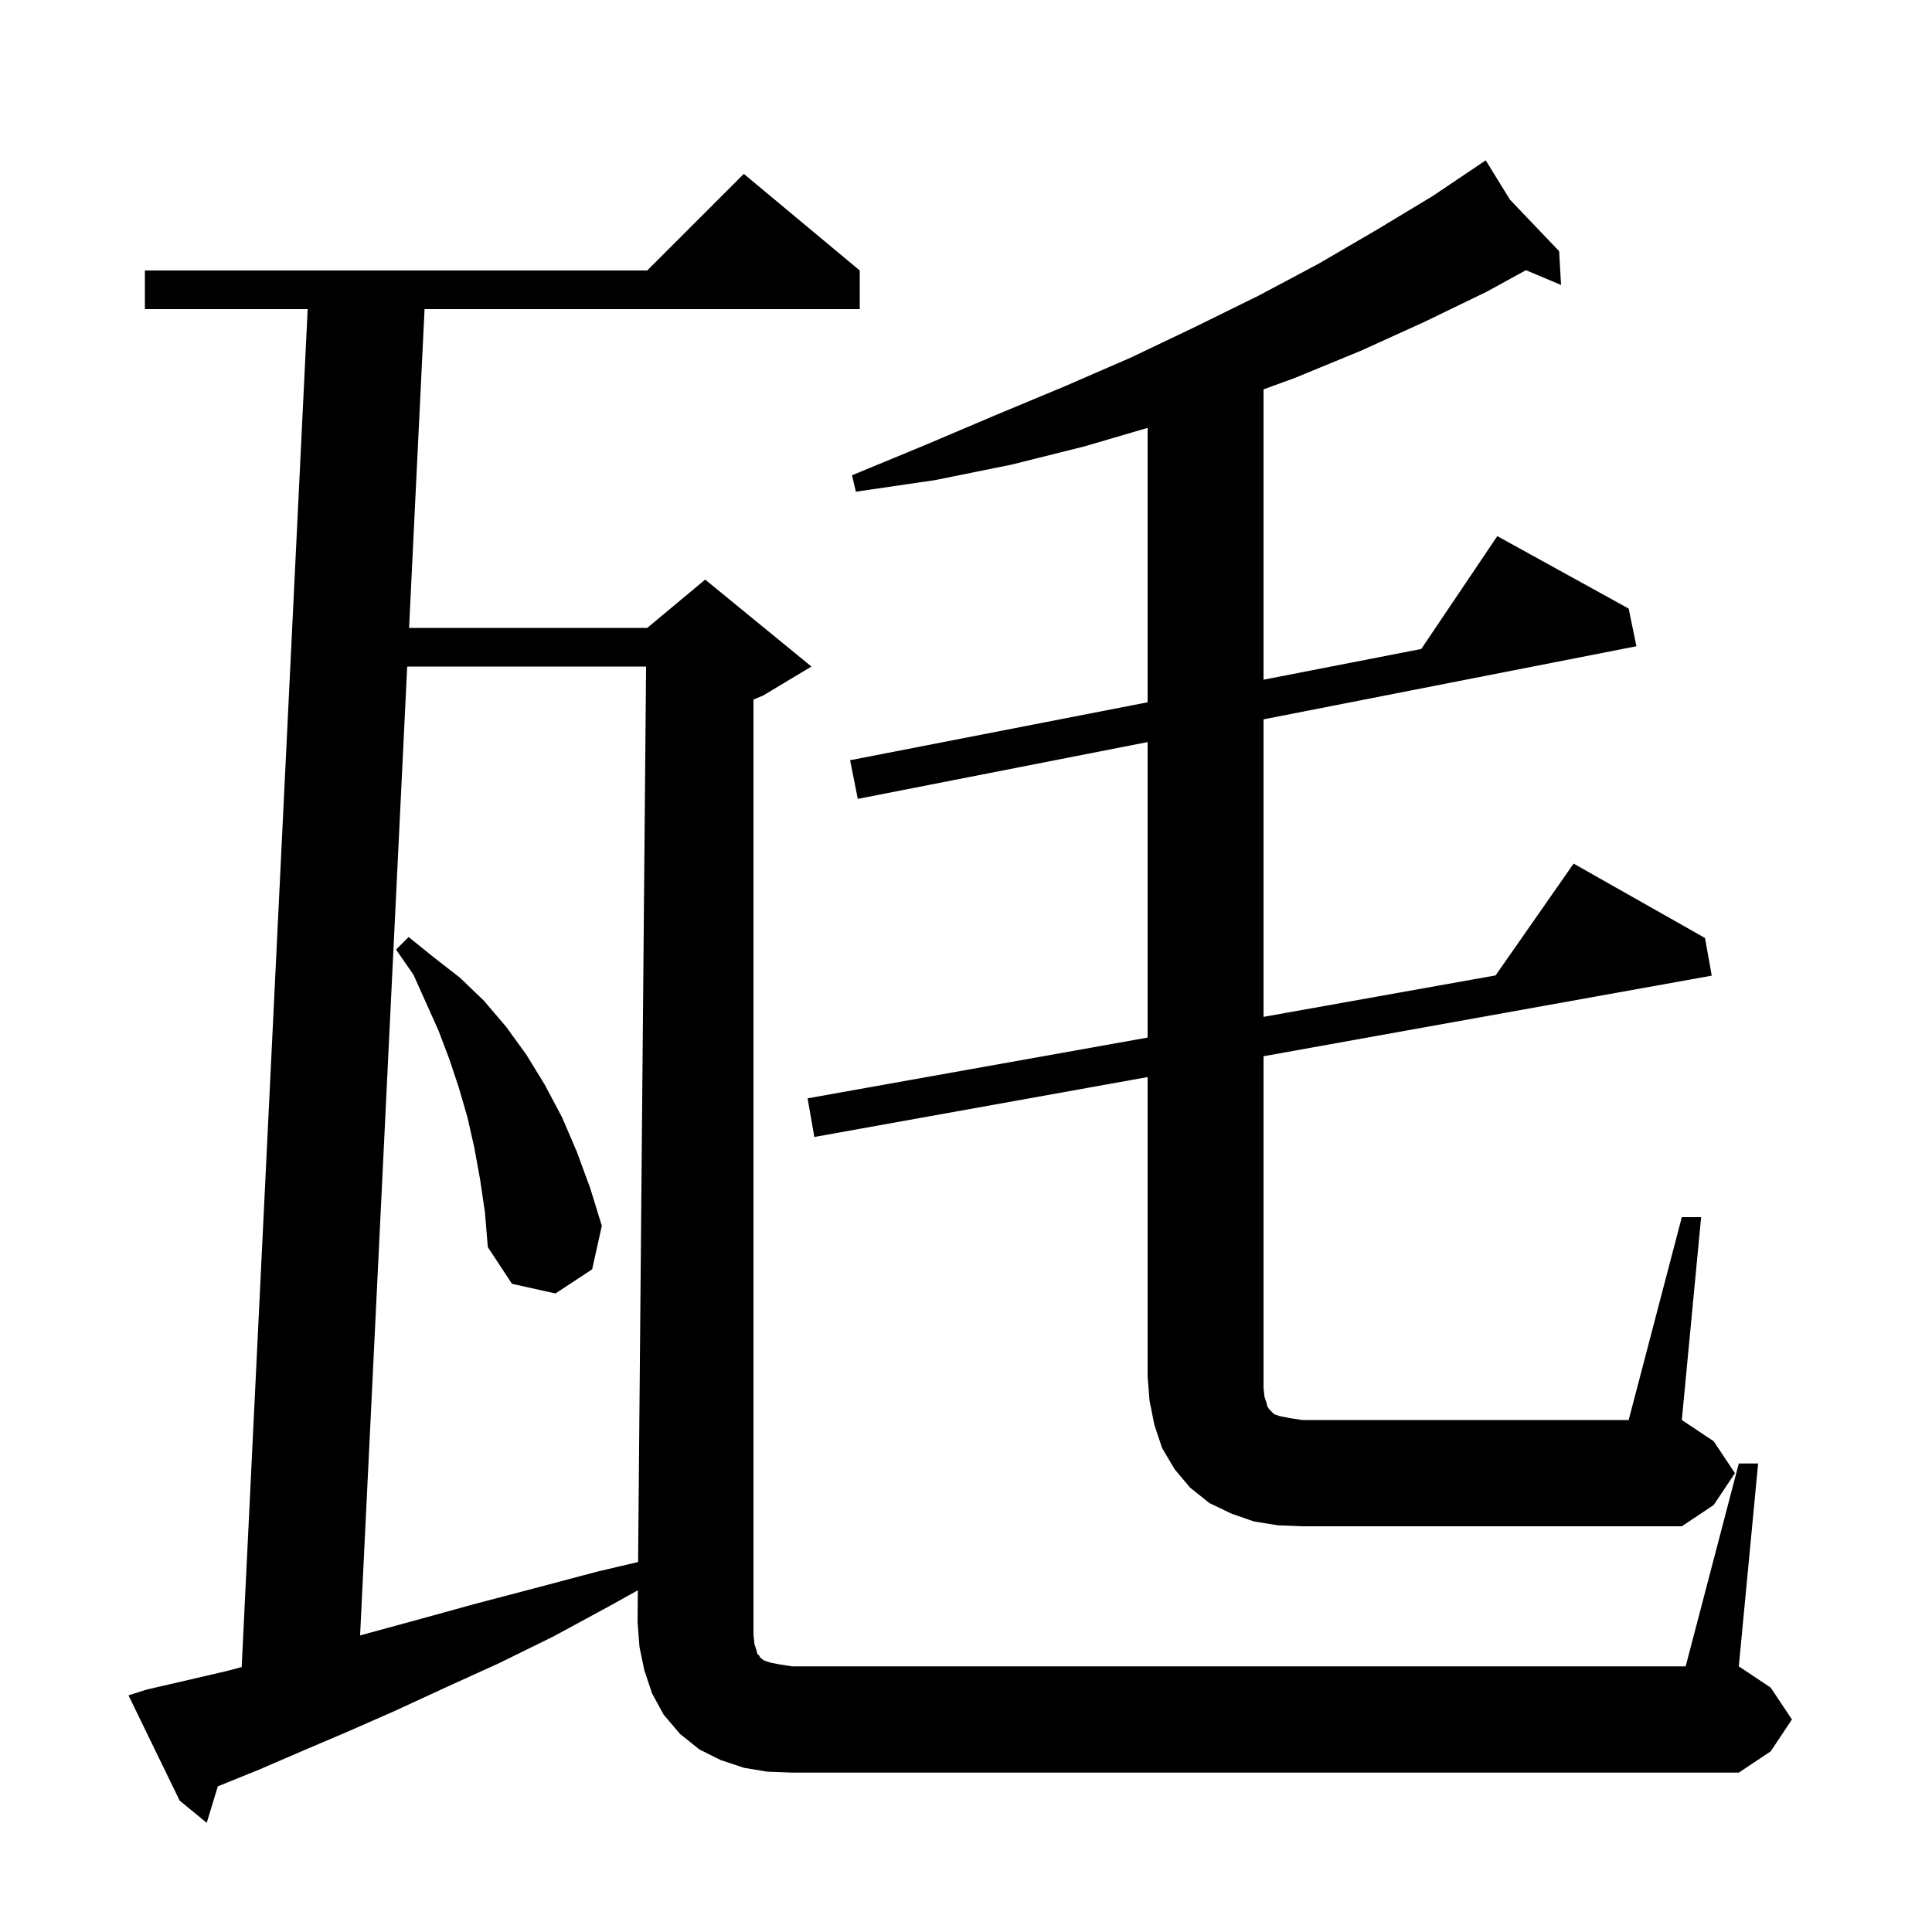 <svg xmlns="http://www.w3.org/2000/svg" xmlns:xlink="http://www.w3.org/1999/xlink" version="1.1" baseProfile="full" viewBox="0 0 200 200" width="200" height="200">
<g fill="black">
<path d="M 78.1 170.2 L 78.3 170.8 L 78.4 171.2 L 78.6 171.4 L 78.7 171.6 L 79.1 171.9 L 79.7 172.1 L 80.7 172.3 L 82.0 172.5 L 174.5 172.5 L 180.0 151.5 L 182.0 151.5 L 180.0 172.5 L 183.3 174.7 L 185.5 178.0 L 183.3 181.3 L 180.0 183.5 L 82.0 183.5 L 79.4 183.4 L 77.0 183.0 L 74.6 182.2 L 72.4 181.1 L 70.4 179.5 L 68.7 177.5 L 67.5 175.3 L 66.7 172.9 L 66.2 170.5 L 66.0 167.9 L 66.029 164.623 L 63.2 166.2 L 57.3 169.4 L 51.6 172.2 L 46.1 174.7 L 40.9 177.1 L 35.9 179.3 L 31.2 181.3 L 26.8 183.2 L 22.6 184.9 L 22.551 184.918 L 21.4 188.7 L 18.6 186.4 L 13.3 175.5 L 15.2 174.9 L 19.1 174.0 L 23.4 173.0 L 25.018 172.578 L 31.851 32.0 L 15.0 32.0 L 15.0 28.0 L 67.0 28.0 L 77.0 18.0 L 89.0 28.0 L 89.0 32.0 L 43.951 32.0 L 42.347 65.0 L 67.0 65.0 L 73.0 60.0 L 84.0 69.0 L 79.0 72.0 L 78.0 72.417 L 78.0 169.2 Z M 42.153 69.0 L 37.277 169.295 L 38.0 169.1 L 43.5 167.6 L 49.3 166.0 L 55.4 164.4 L 61.8 162.7 L 66.055 161.699 L 66.882 69.0 Z M 132.3 157.9 L 129.8 157.5 L 127.5 156.7 L 125.2 155.6 L 123.2 154.0 L 121.6 152.1 L 120.3 149.9 L 119.5 147.5 L 119.0 145.0 L 118.8 142.5 L 118.8 111.498 L 84.3 117.7 L 83.6 113.7 L 118.8 107.41 L 118.8 76.819 L 88.8 82.7 L 88.0 78.7 L 118.8 72.7 L 118.8 44.293 L 112.3 46.2 L 104.7 48.1 L 96.8 49.7 L 88.6 50.9 L 88.2 49.2 L 95.7 46.1 L 103.0 43.0 L 110.2 40.0 L 117.1 37.0 L 123.8 33.8 L 130.3 30.6 L 136.5 27.3 L 142.5 23.8 L 148.3 20.3 L 153.8 16.6 L 156.317 20.675 L 161.4 26.0 L 161.6 29.5 L 157.966 27.97 L 153.9 30.2 L 147.5 33.3 L 140.9 36.3 L 134.1 39.1 L 130.8 40.308 L 130.8 70.363 L 147.129 67.182 L 155.0 55.5 L 168.6 63.0 L 169.4 66.9 L 130.8 74.467 L 130.8 105.266 L 154.824 100.973 L 162.9 89.4 L 176.5 97.1 L 177.2 101.0 L 130.8 109.341 L 130.8 143.7 L 130.9 144.6 L 131.1 145.2 L 131.2 145.6 L 131.4 145.9 L 131.9 146.4 L 132.5 146.6 L 133.5 146.8 L 134.8 147.0 L 168.6 147.0 L 174.1 126.0 L 176.1 126.0 L 174.1 147.0 L 177.4 149.2 L 179.6 152.5 L 177.4 155.8 L 174.1 158.0 L 134.8 158.0 Z M 49.7 122.1 L 49.1 118.8 L 48.4 115.7 L 47.5 112.6 L 46.5 109.6 L 45.4 106.7 L 42.8 100.9 L 41.0 98.3 L 42.3 97.0 L 44.9 99.1 L 47.6 101.2 L 50.1 103.6 L 52.4 106.3 L 54.5 109.2 L 56.4 112.3 L 58.2 115.7 L 59.7 119.2 L 61.1 123.0 L 62.3 126.9 L 61.3 131.4 L 57.5 133.9 L 53.0 132.9 L 50.5 129.1 L 50.2 125.5 Z " />
</g>
</svg>
